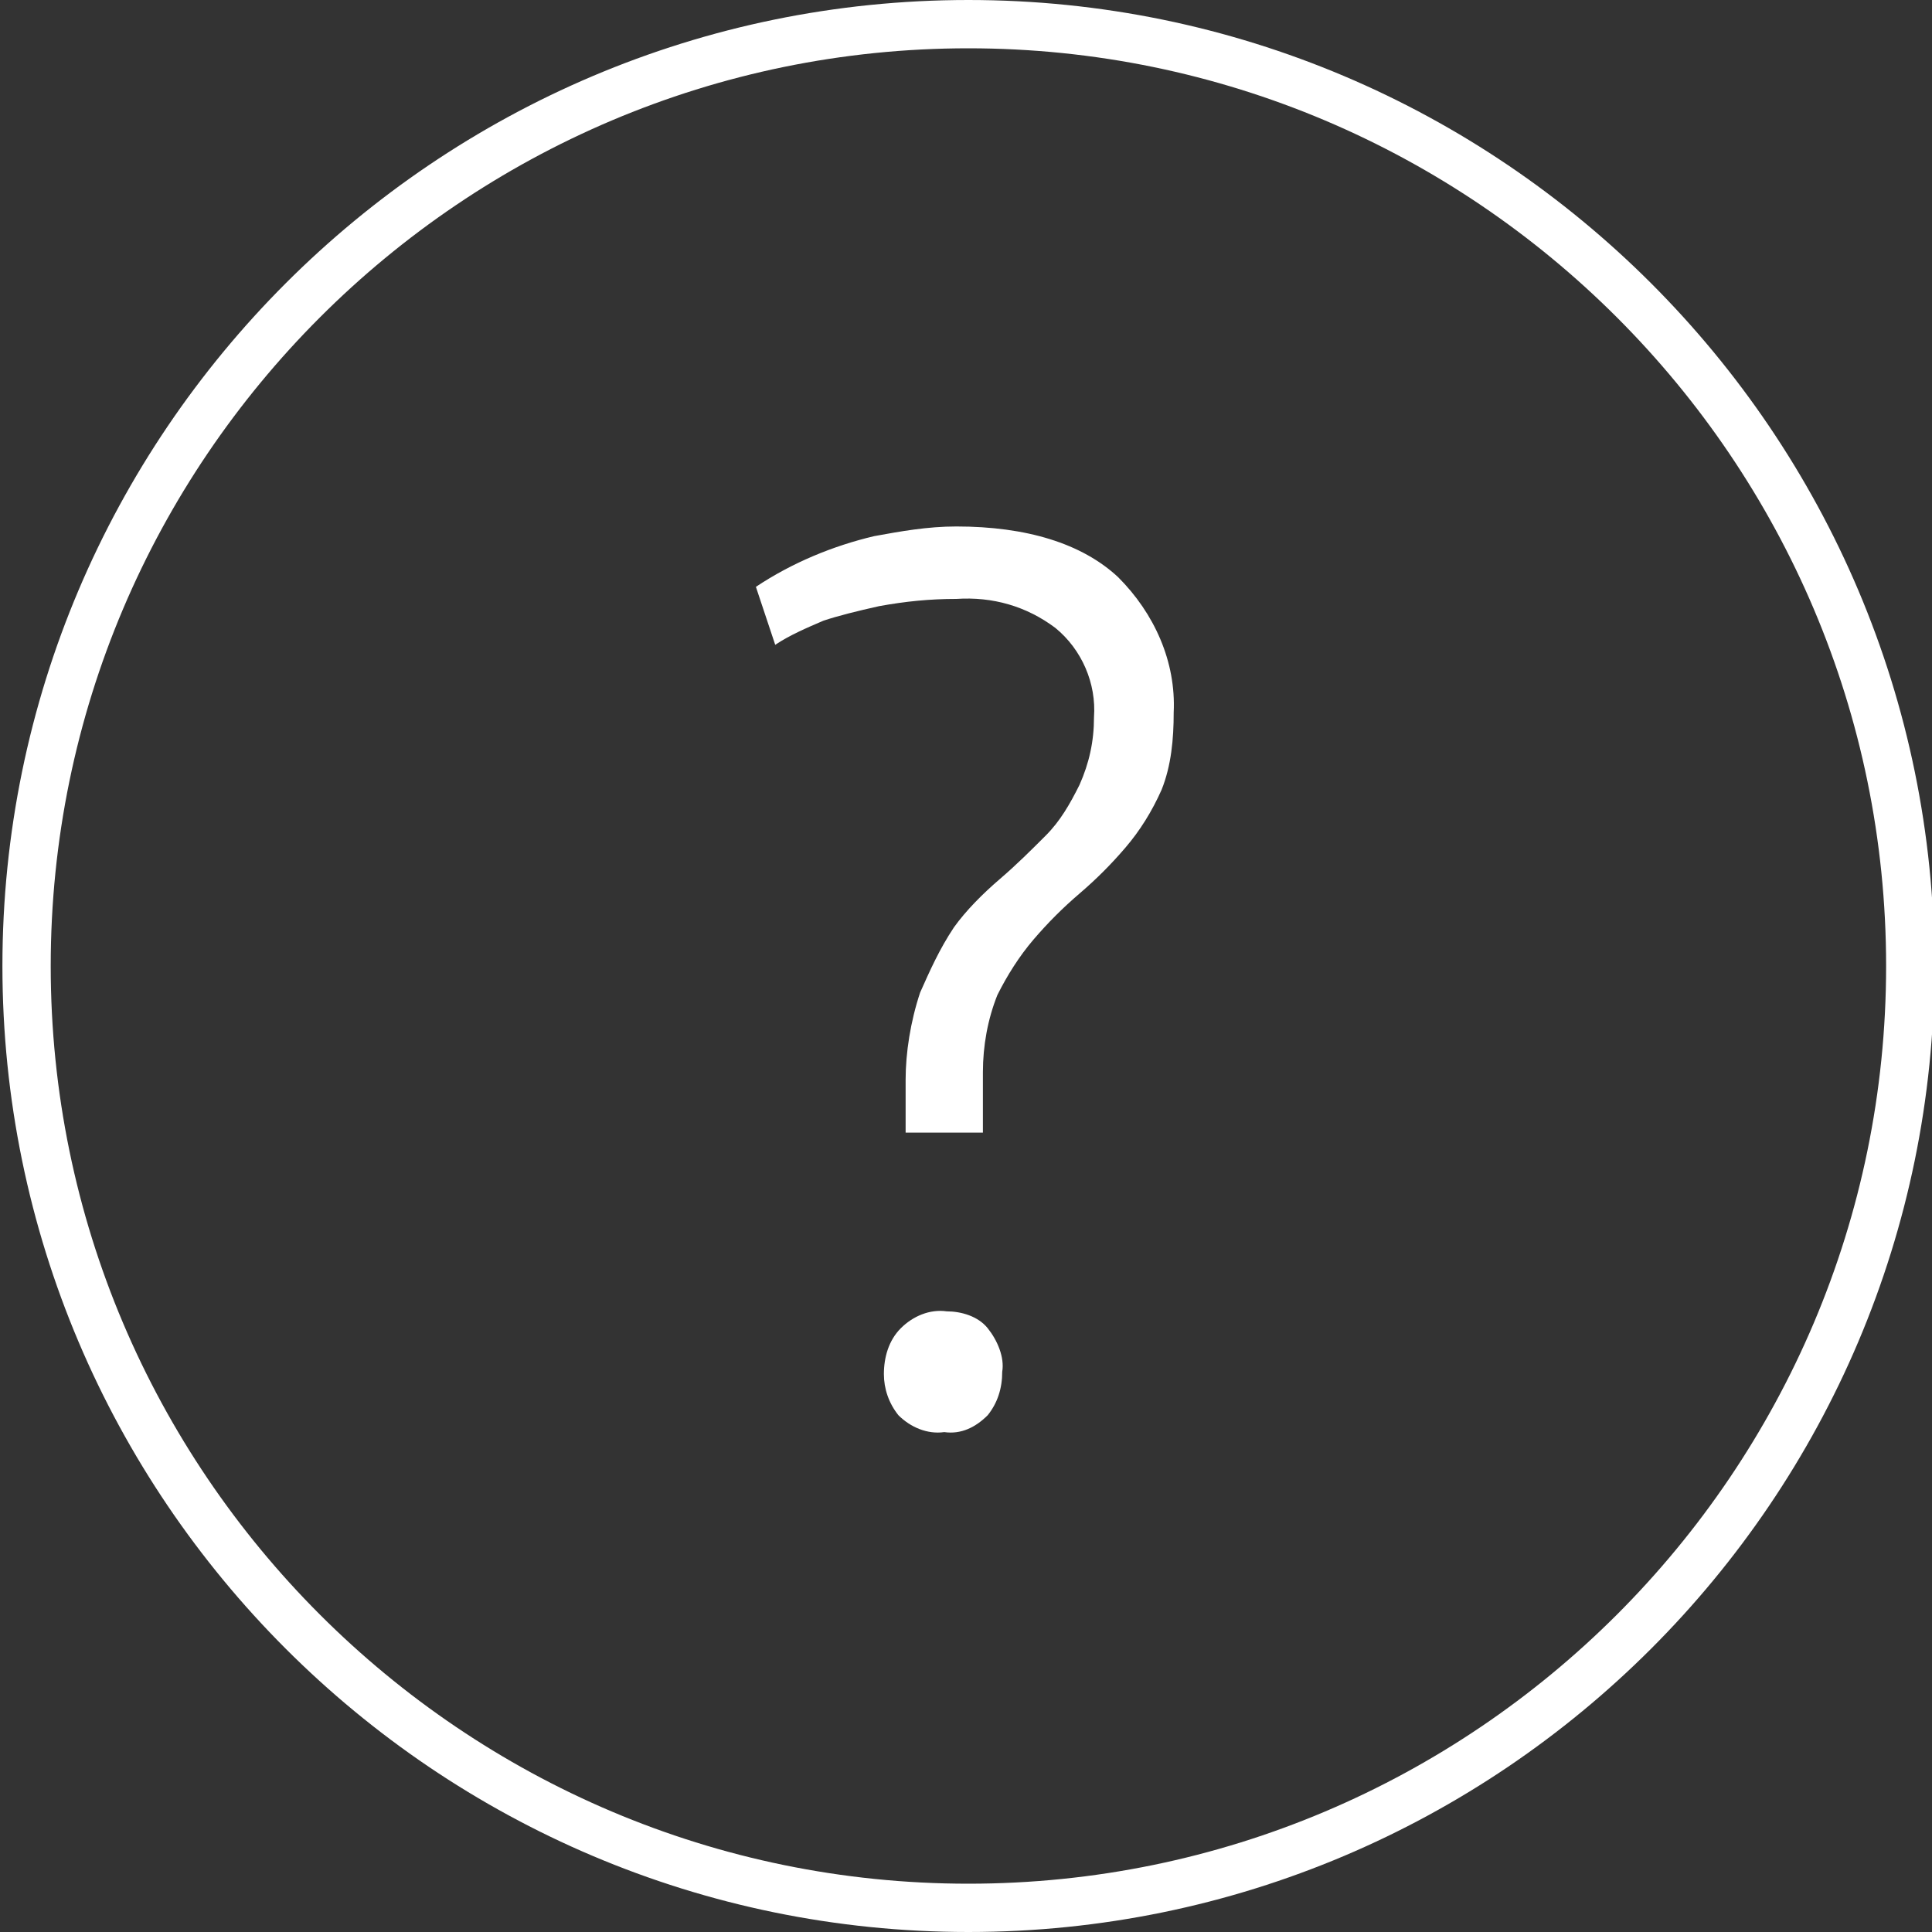 <?xml version="1.0" encoding="utf-8"?>
<!-- Generator: Adobe Illustrator 23.1.0, SVG Export Plug-In . SVG Version: 6.00 Build 0)  -->
<svg version="1.1" id="Ebene_1" xmlns="http://www.w3.org/2000/svg" xmlns:xlink="http://www.w3.org/1999/xlink" x="0px" y="0px"
	 width="80px" height="80px" viewBox="0 0 80 80" style="enable-background:new 0 0 80 80;" xml:space="preserve">
<rect x="0" y="0" width="80" height="80" fill="#333333" stroke="none"/>
<style type="text/css">
	.st0{fill:none;stroke:#FFFFFF;stroke-width:2;stroke-miterlimit:10;}
	.st1{fill:#FFFFFF;}
</style>
<title>HOMEPAGE-2500_footer_logos_03_nszram</title>
<path class="st0" d="M40.1,1c-21.5,0-39,17.5-39,39s17.5,39,39,39s39-17.5,39-39l0,0C79.1,18.5,61.6,1,40.1,1z"/>
<path class="st1" d="M38.1,41.1c0.4-0.9,0.8-1.8,1.4-2.7c0.5-0.7,1.2-1.4,1.9-2c0.7-0.6,1.3-1.2,1.9-1.8c0.6-0.6,1-1.3,1.4-2.1
	c0.4-0.9,0.6-1.8,0.6-2.8c0.1-1.4-0.5-2.8-1.6-3.7c-1.2-0.9-2.6-1.3-4.1-1.2c-1.1,0-2.1,0.1-3.2,0.3c-0.9,0.2-1.7,0.4-2.3,0.6
	c-0.7,0.3-1.4,0.6-2,1l-0.8-2.4c1.5-1,3.2-1.7,4.9-2.1c1.1-0.2,2.2-0.4,3.4-0.4c2.9,0,5.2,0.7,6.7,2.1c1.5,1.5,2.4,3.5,2.3,5.6
	c0,1.1-0.1,2.2-0.5,3.2c-0.4,0.9-0.9,1.7-1.5,2.4c-0.6,0.7-1.2,1.3-1.9,1.9c-0.7,0.6-1.3,1.2-1.9,1.9c-0.6,0.7-1.1,1.5-1.5,2.3
	c-0.4,1-0.6,2.1-0.6,3.2v2.5h-3.2v-2.2C37.5,43.6,37.7,42.3,38.1,41.1z M37.2,58.6c-0.4-0.5-0.6-1.1-0.6-1.7c0-0.7,0.2-1.4,0.7-1.9
	c0.5-0.5,1.2-0.8,1.9-0.7c0.6,0,1.3,0.2,1.7,0.7c0.4,0.5,0.7,1.2,0.6,1.8c0,0.7-0.2,1.3-0.6,1.8c-0.5,0.5-1.1,0.8-1.8,0.7
	C38.4,59.4,37.7,59.1,37.2,58.6z"/>
</svg>
